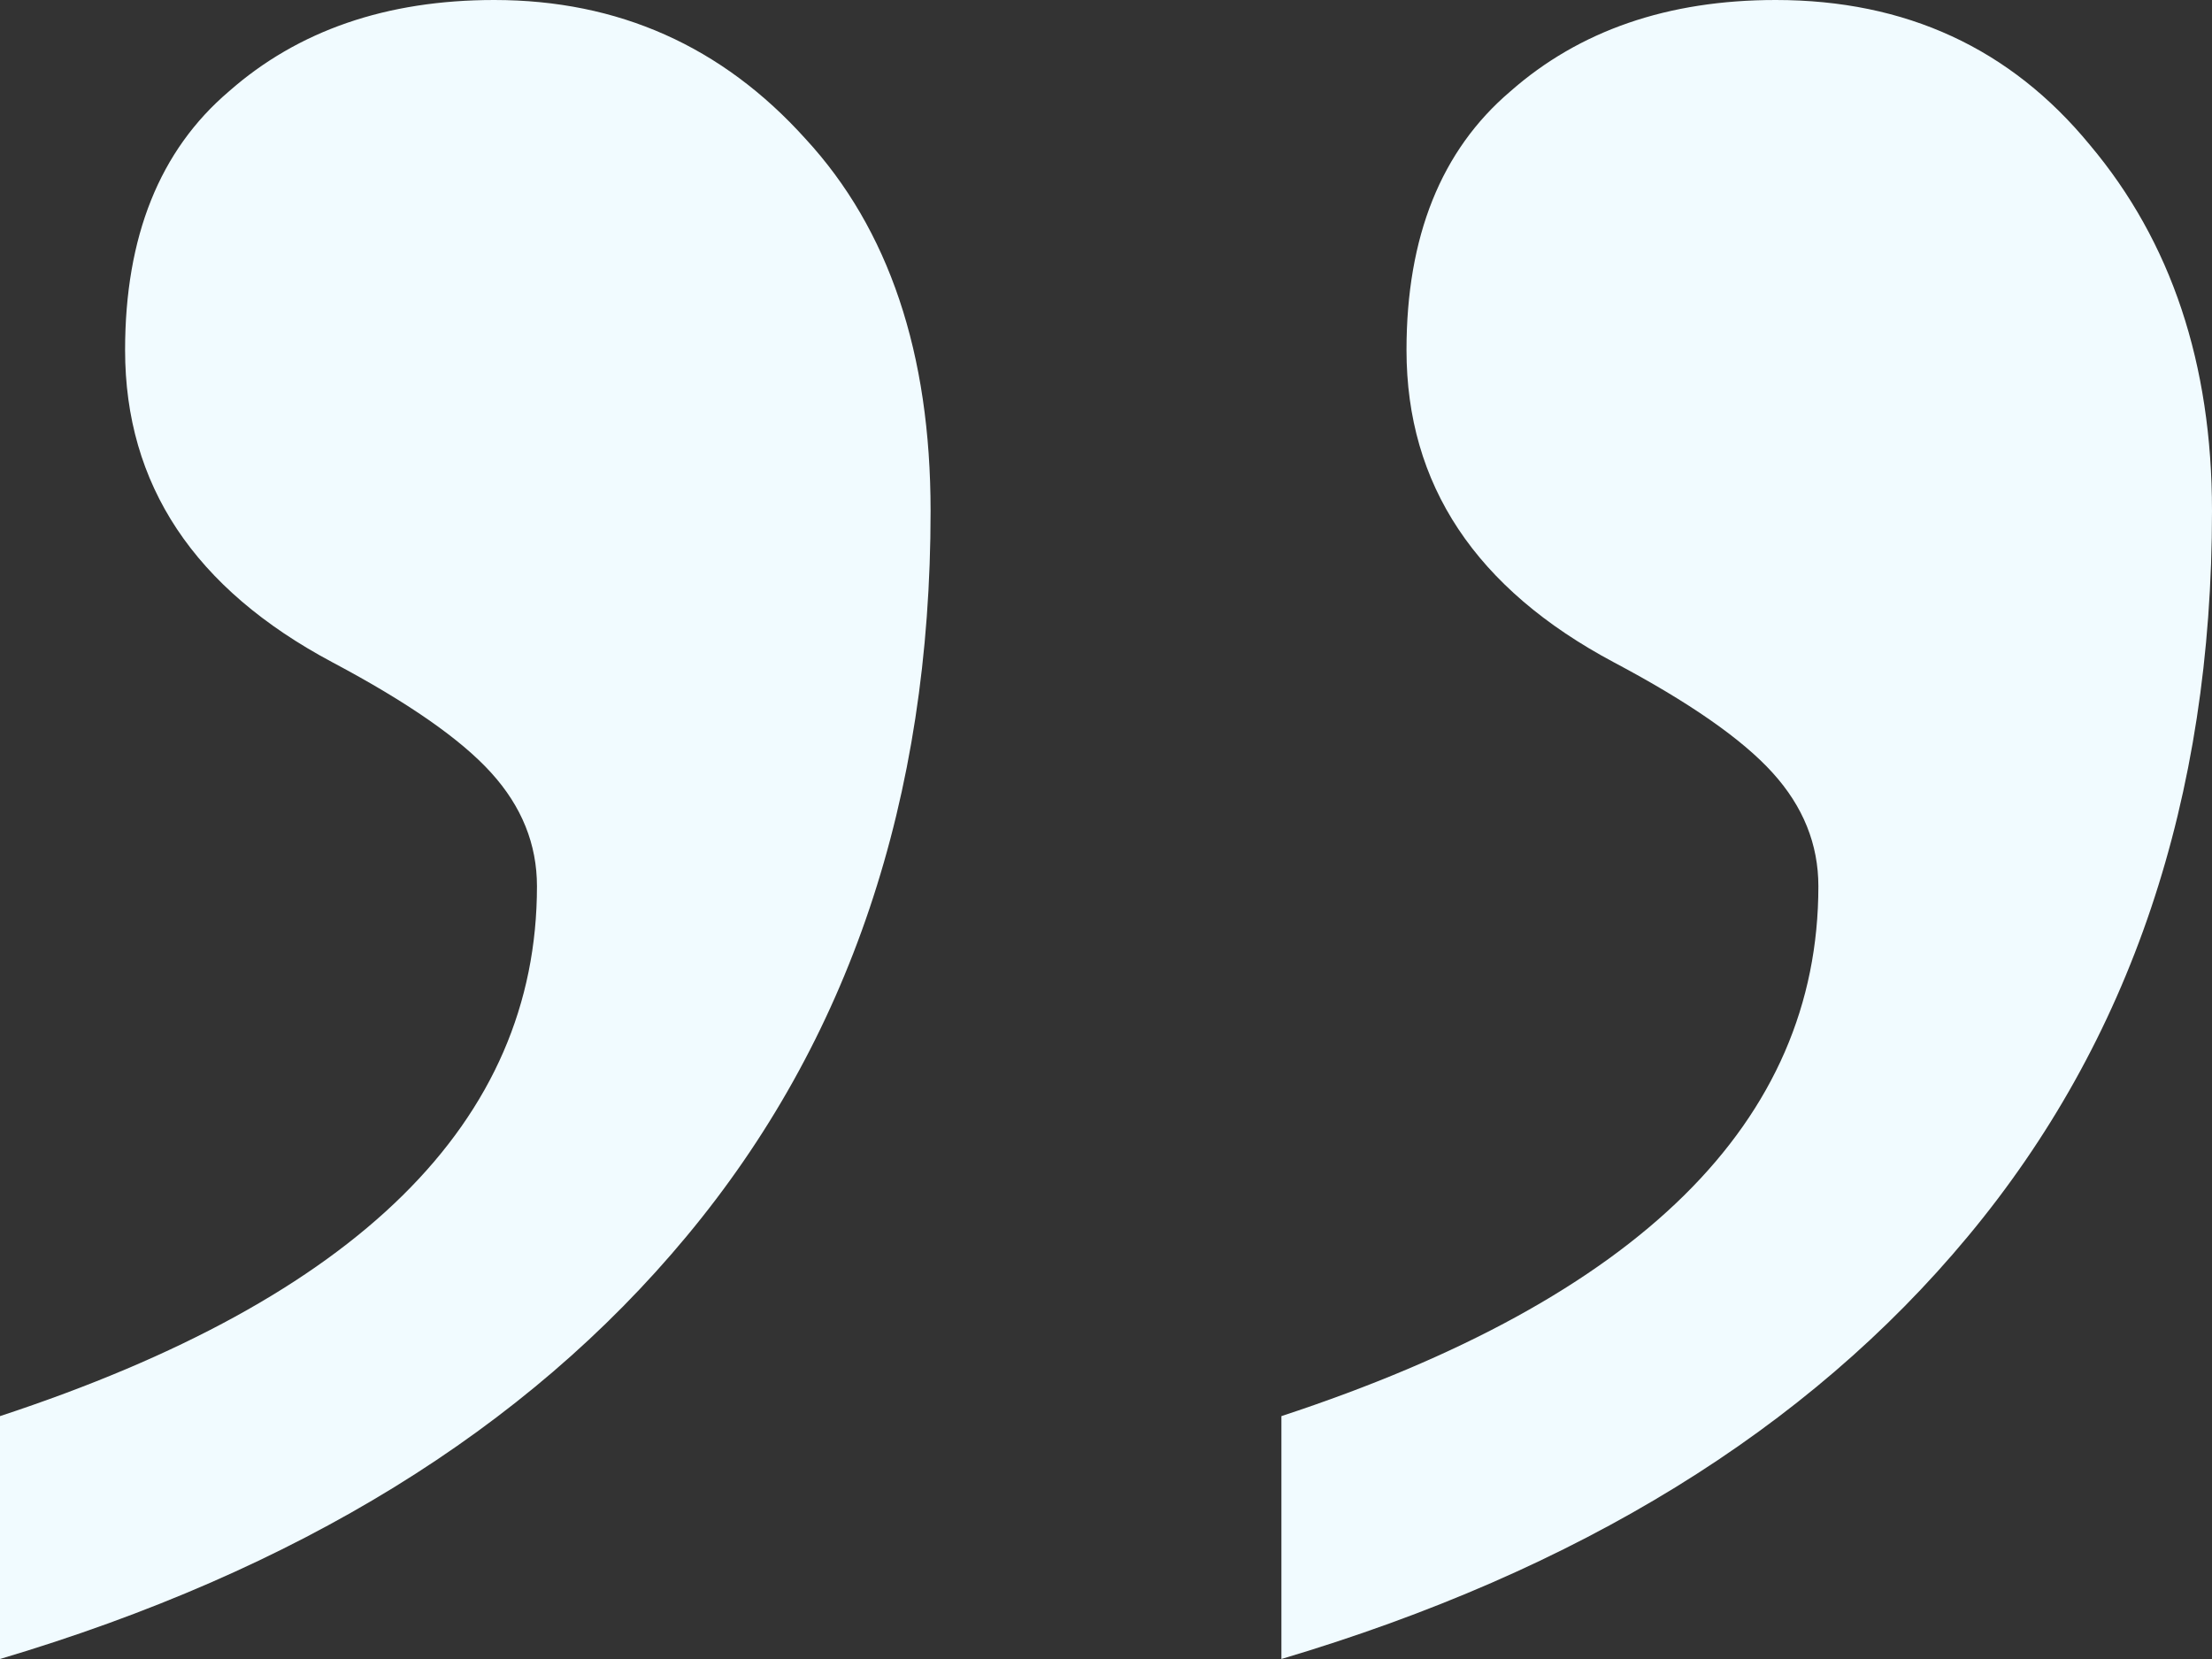 <?xml version="1.0" encoding="UTF-8"?> <svg xmlns="http://www.w3.org/2000/svg" width="20" height="15" viewBox="0 0 20 15" fill="none"><rect x="0" y="0" width="20" height="15" fill="#333333" stroke="none"/> <path d="M8.414 4.62C8.414 7.224 7.678 9.411 6.207 11.179C4.754 12.928 2.685 14.201 0 15V12.804C3.237 11.739 4.855 10.143 4.855 8.013C4.855 7.633 4.717 7.291 4.441 6.987C4.166 6.683 3.687 6.35 3.007 5.989C1.756 5.323 1.131 4.382 1.131 3.165C1.131 2.139 1.444 1.359 2.069 0.827C2.694 0.276 3.494 0 4.469 0C5.591 0 6.529 0.418 7.283 1.255C8.037 2.072 8.414 3.194 8.414 4.62ZM20 4.62C20 7.224 19.264 9.411 17.793 11.179C16.34 12.928 14.271 14.201 11.586 15V12.804C14.823 11.739 16.441 10.143 16.441 8.013C16.441 7.633 16.303 7.291 16.027 6.987C15.752 6.683 15.274 6.35 14.593 5.989C13.342 5.323 12.717 4.382 12.717 3.165C12.717 2.139 13.03 1.359 13.655 0.827C14.28 0.276 15.08 0 16.055 0C17.232 0 18.179 0.437 18.897 1.312C19.632 2.186 20 3.289 20 4.62Z" fill="#F1FBFF"></path> </svg> 